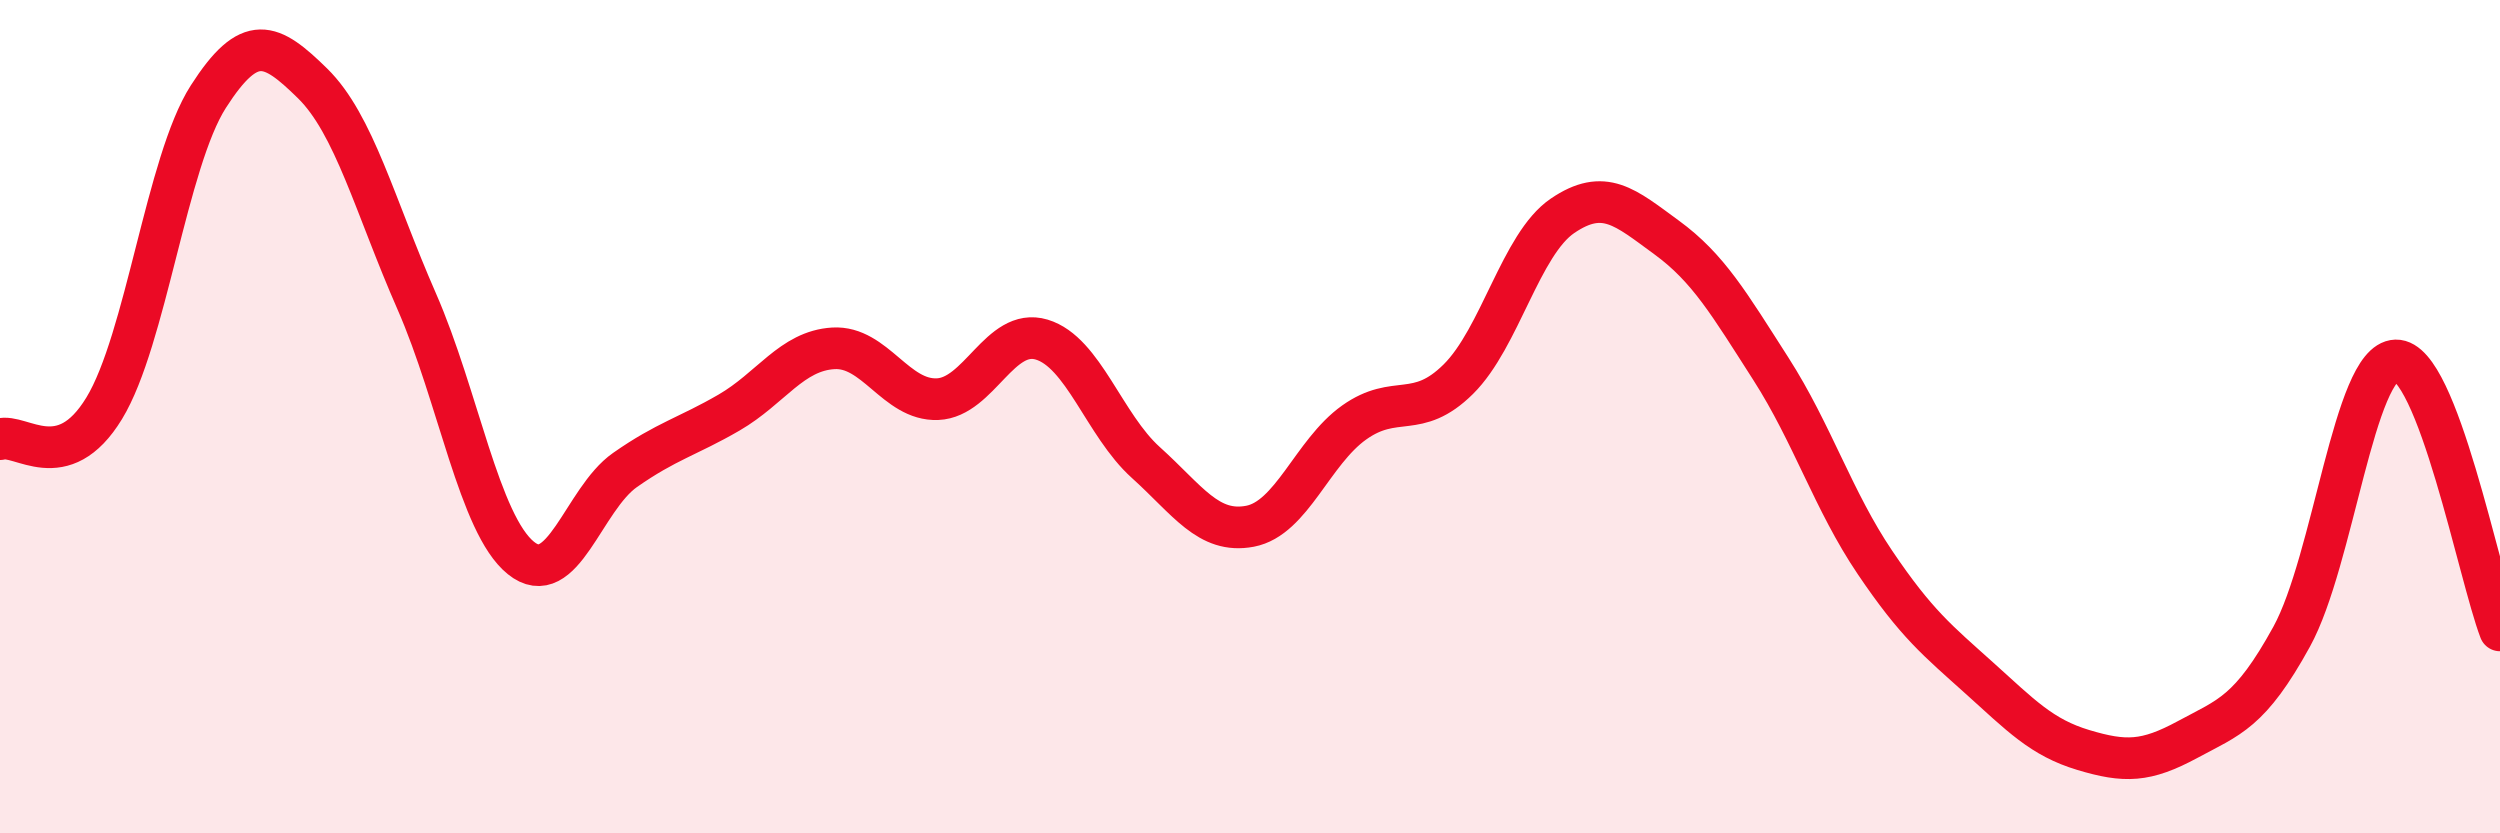 
    <svg width="60" height="20" viewBox="0 0 60 20" xmlns="http://www.w3.org/2000/svg">
      <path
        d="M 0,10.54 C 0.5,10.39 1.5,11.44 2.5,9.8 C 3.5,8.16 4,3.88 5,2.32 C 6,0.76 6.5,1.02 7.5,2 C 8.5,2.98 9,4.95 10,7.23 C 11,9.51 11.5,12.58 12.5,13.39 C 13.5,14.2 14,11.98 15,11.28 C 16,10.58 16.5,10.48 17.5,9.9 C 18.5,9.32 19,8.42 20,8.36 C 21,8.3 21.5,9.62 22.5,9.58 C 23.5,9.54 24,7.85 25,8.15 C 26,8.45 26.5,10.2 27.5,11.1 C 28.5,12 29,12.82 30,12.63 C 31,12.44 31.5,10.85 32.5,10.14 C 33.5,9.43 34,10.09 35,9.1 C 36,8.11 36.5,5.86 37.5,5.18 C 38.5,4.5 39,4.97 40,5.7 C 41,6.43 41.5,7.29 42.5,8.85 C 43.5,10.41 44,12.02 45,13.5 C 46,14.98 46.5,15.37 47.5,16.27 C 48.5,17.17 49,17.7 50,18 C 51,18.3 51.5,18.29 52.5,17.75 C 53.5,17.21 54,17.1 55,15.28 C 56,13.46 56.5,8.68 57.5,8.65 C 58.5,8.62 59.5,13.83 60,15.13L60 20L0 20Z"
        fill="#EB0A25"
        opacity="0.1"
        stroke-linecap="round"
        stroke-linejoin="round"
      />
      <path
        d="M 0,10.54 C 0.5,10.39 1.5,11.44 2.5,9.8 C 3.5,8.16 4,3.88 5,2.32 C 6,0.76 6.5,1.02 7.5,2 C 8.5,2.98 9,4.95 10,7.23 C 11,9.51 11.5,12.58 12.5,13.39 C 13.5,14.2 14,11.98 15,11.28 C 16,10.58 16.5,10.48 17.5,9.9 C 18.5,9.32 19,8.42 20,8.36 C 21,8.3 21.5,9.62 22.5,9.58 C 23.5,9.54 24,7.85 25,8.15 C 26,8.45 26.5,10.2 27.5,11.1 C 28.5,12 29,12.82 30,12.63 C 31,12.44 31.5,10.85 32.5,10.14 C 33.5,9.43 34,10.09 35,9.1 C 36,8.11 36.5,5.86 37.5,5.18 C 38.5,4.5 39,4.97 40,5.7 C 41,6.43 41.5,7.29 42.5,8.85 C 43.5,10.41 44,12.02 45,13.5 C 46,14.98 46.5,15.37 47.5,16.27 C 48.5,17.17 49,17.7 50,18 C 51,18.3 51.5,18.29 52.5,17.75 C 53.5,17.21 54,17.1 55,15.28 C 56,13.46 56.5,8.68 57.5,8.65 C 58.5,8.62 59.5,13.83 60,15.13"
        stroke="#EB0A25"
        stroke-width="1"
        fill="none"
        stroke-linecap="round"
        stroke-linejoin="round"
      />
    </svg>
  